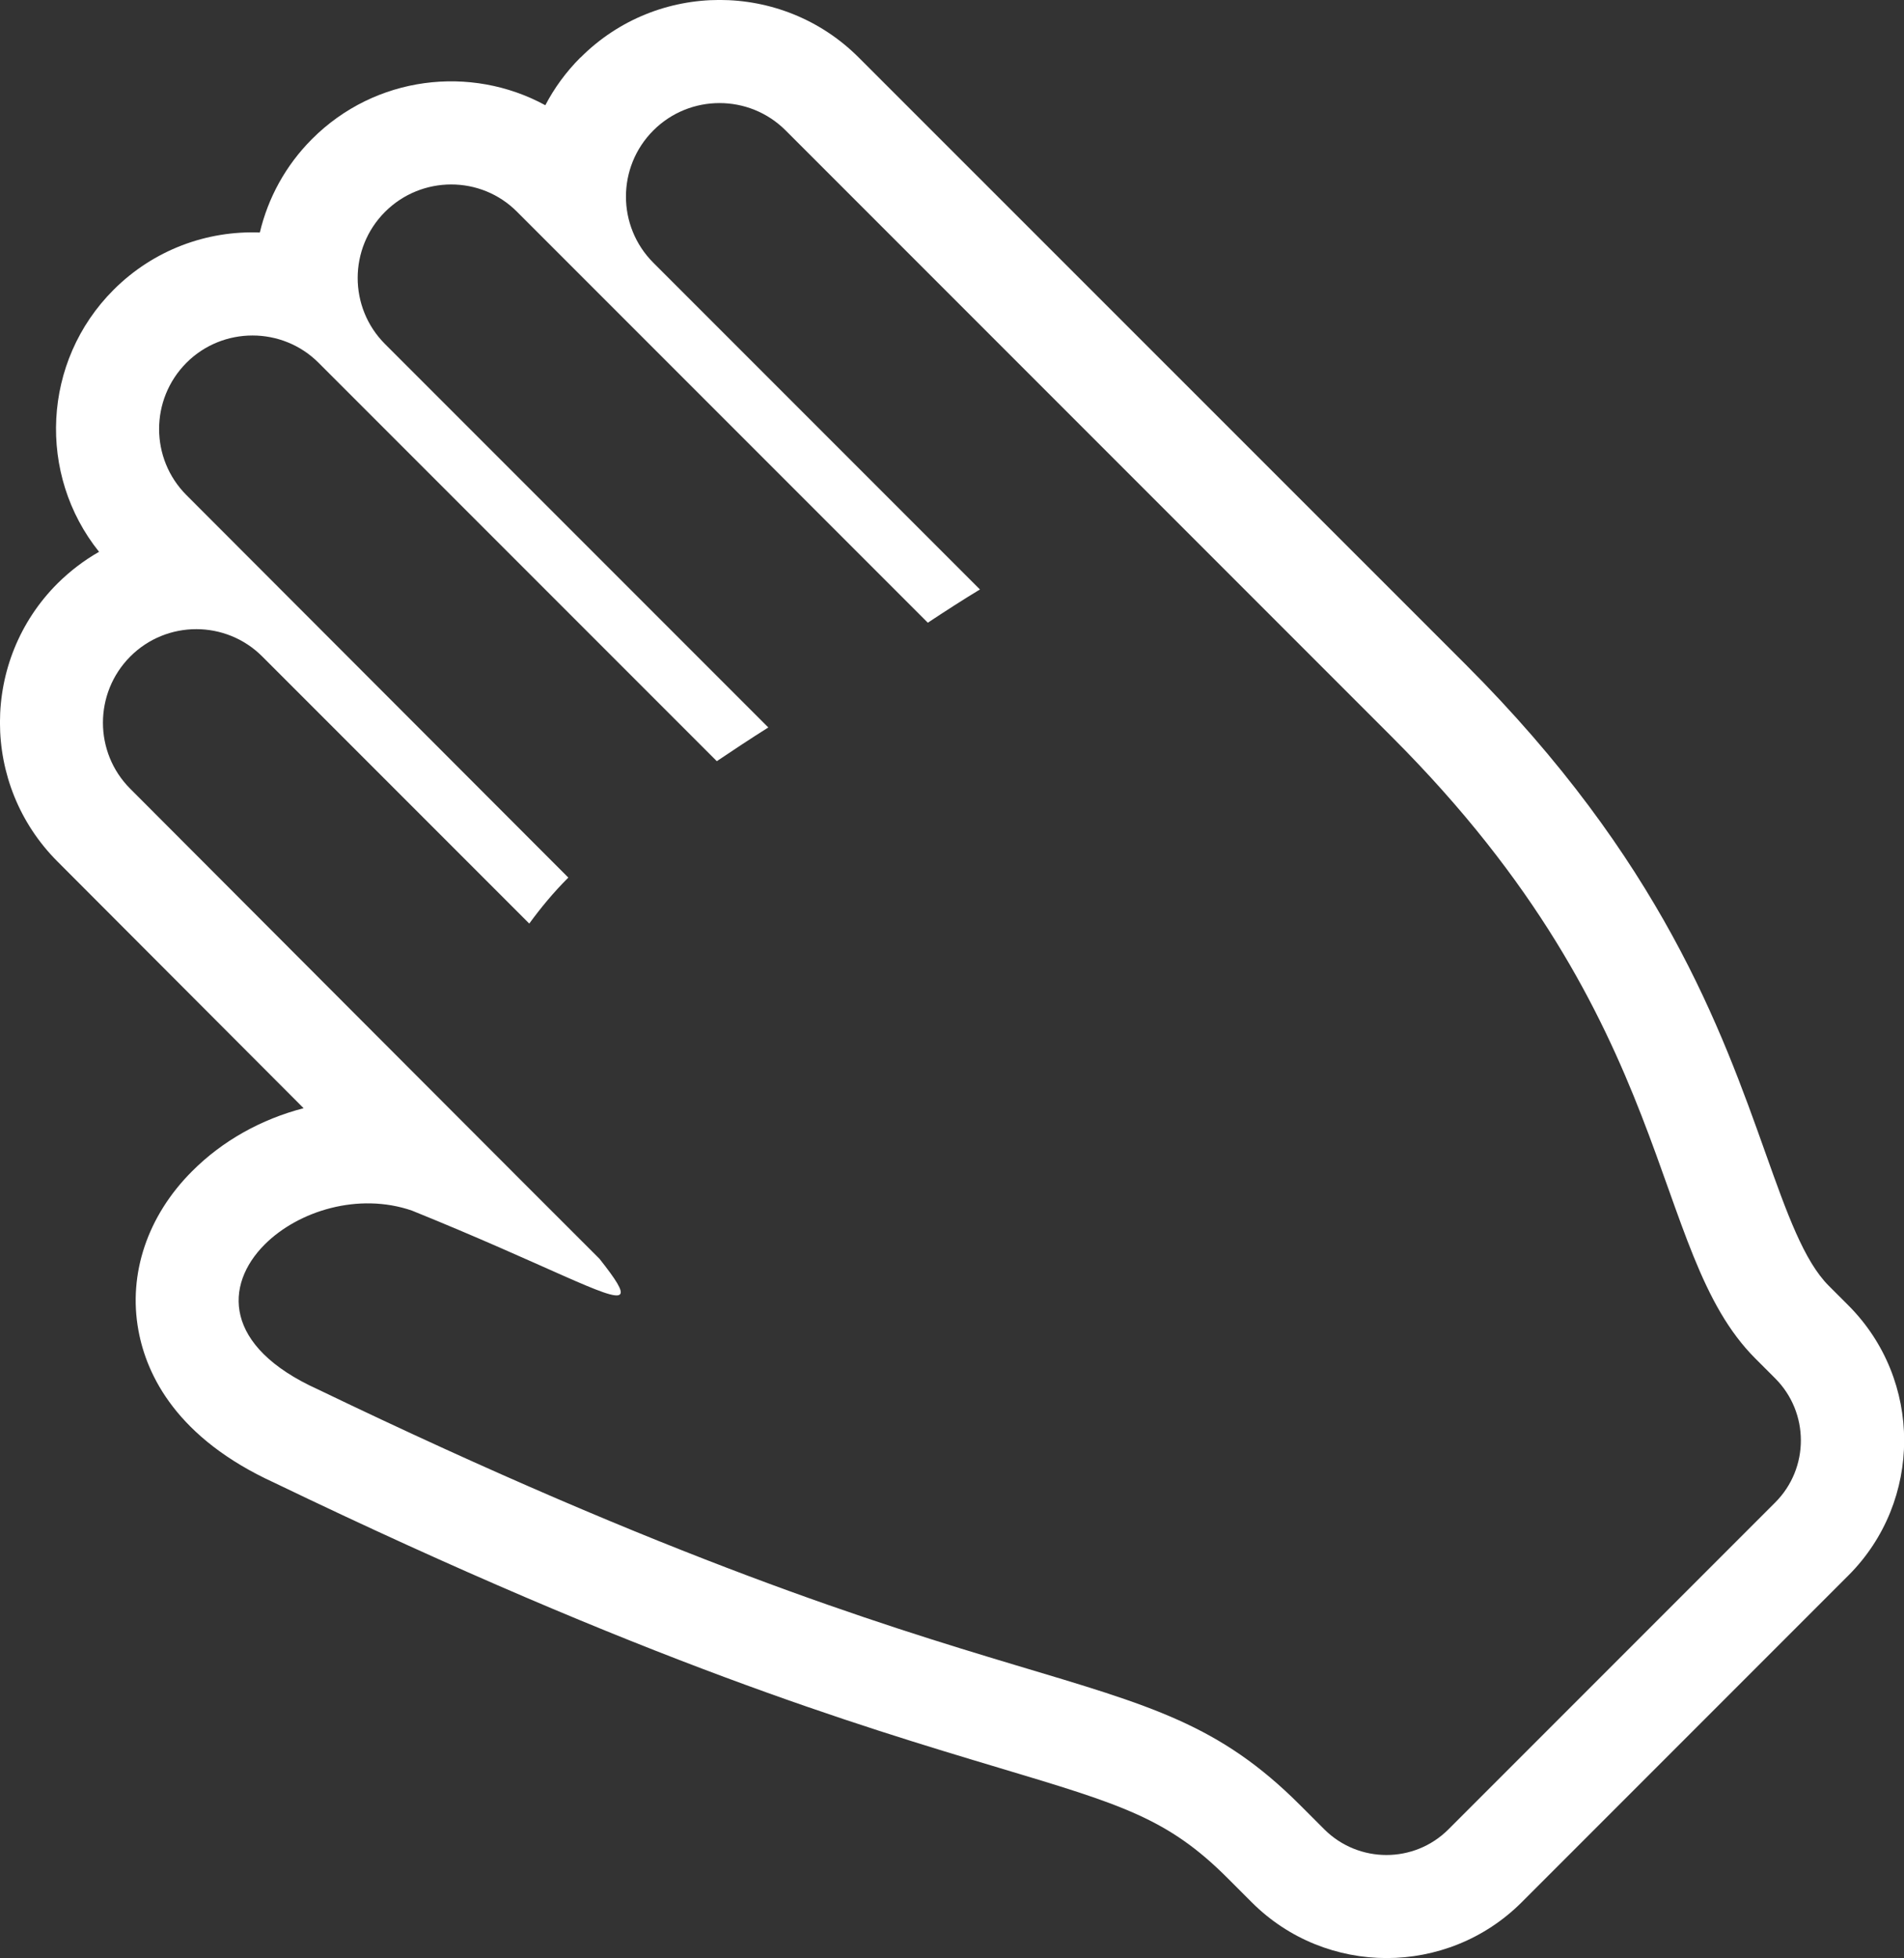 <?xml version="1.0" encoding="UTF-8"?>
<svg id="_レイヤー_2" data-name="レイヤー 2" xmlns="http://www.w3.org/2000/svg" viewBox="0 0 120.91 124.3">
  <rect x="0" y="0" width="120.91" height="124.3" fill="#333333" stroke="none"/>
  <defs>
    <style>
      .cls-1 {
        fill: #fff;
        stroke-width: 0px;
      }
    </style>
  </defs>
  <g id="_レイヤー_1-2" data-name="レイヤー 1">
    <path class="cls-1" d="M36.86,3.65c-.92.92-1.66,1.94-2.23,3.03-4.74-2.58-10.8-1.87-14.81,2.14-1.7,1.7-2.8,3.76-3.32,5.94-3.35-.13-6.74,1.09-9.29,3.64-4.54,4.54-4.85,11.73-.92,16.63-.95.54-1.83,1.21-2.64,2.01-4.87,4.87-4.87,12.78,0,17.65,2.33,2.33,9.11,9.13,15.63,15.66-2.66.69-5.14,2.05-7.09,4.01h0c-2.82,2.82-4.06,6.5-3.4,10.09.52,2.86,2.44,6.85,8.64,9.68,23.72,11.42,37.13,15.43,46,18.09,7.81,2.34,10.73,3.21,14.52,7l1.54,1.54c4.72,4.72,12.41,4.72,17.14,0l20.75-20.75c4.72-4.72,4.72-12.41,0-17.14l-1.25-1.25c-1.57-1.57-2.65-4.59-4.01-8.41-2.8-7.86-6.63-18.62-19.06-31.04L54.53,3.65c-4.87-4.87-12.8-4.87-17.66,0ZM88.41,46.8c18.35,18.35,16.18,32.57,23.07,39.45l1.25,1.25c2.17,2.17,2.18,5.7,0,7.88l-20.75,20.75c-2.17,2.17-5.7,2.17-7.88,0l-1.54-1.54c-10.26-10.26-17.28-4.68-62.37-26.39-6.04-2.73-5.94-6.64-3.38-9.2,2.13-2.13,5.95-3.32,9.35-2.15,8.53,3.45,12.72,5.81,13.21,5.32.21-.21-.24-.92-1.3-2.26-.66-.64-29.8-29.84-29.8-29.84-2.31-2.31-2.31-6.07,0-8.39s6.08-2.32,8.39,0l16.95,16.95c.73-1,1.53-1.97,2.48-2.92L11.84,31.43c-2.31-2.31-2.32-6.07,0-8.4,2.31-2.31,6.08-2.31,8.39,0l25.29,25.29c1.07-.72,2.16-1.44,3.27-2.14l-24.34-24.34c-2.32-2.32-2.31-6.08,0-8.39,2.31-2.31,6.08-2.33,8.39,0l26.08,26.08c1.15-.76,2.25-1.47,3.31-2.11l-20.74-20.74c-2.32-2.32-2.32-6.08,0-8.4,2.31-2.31,6.08-2.32,8.4,0l38.52,38.52h0Z"/>
  </g>
</svg>